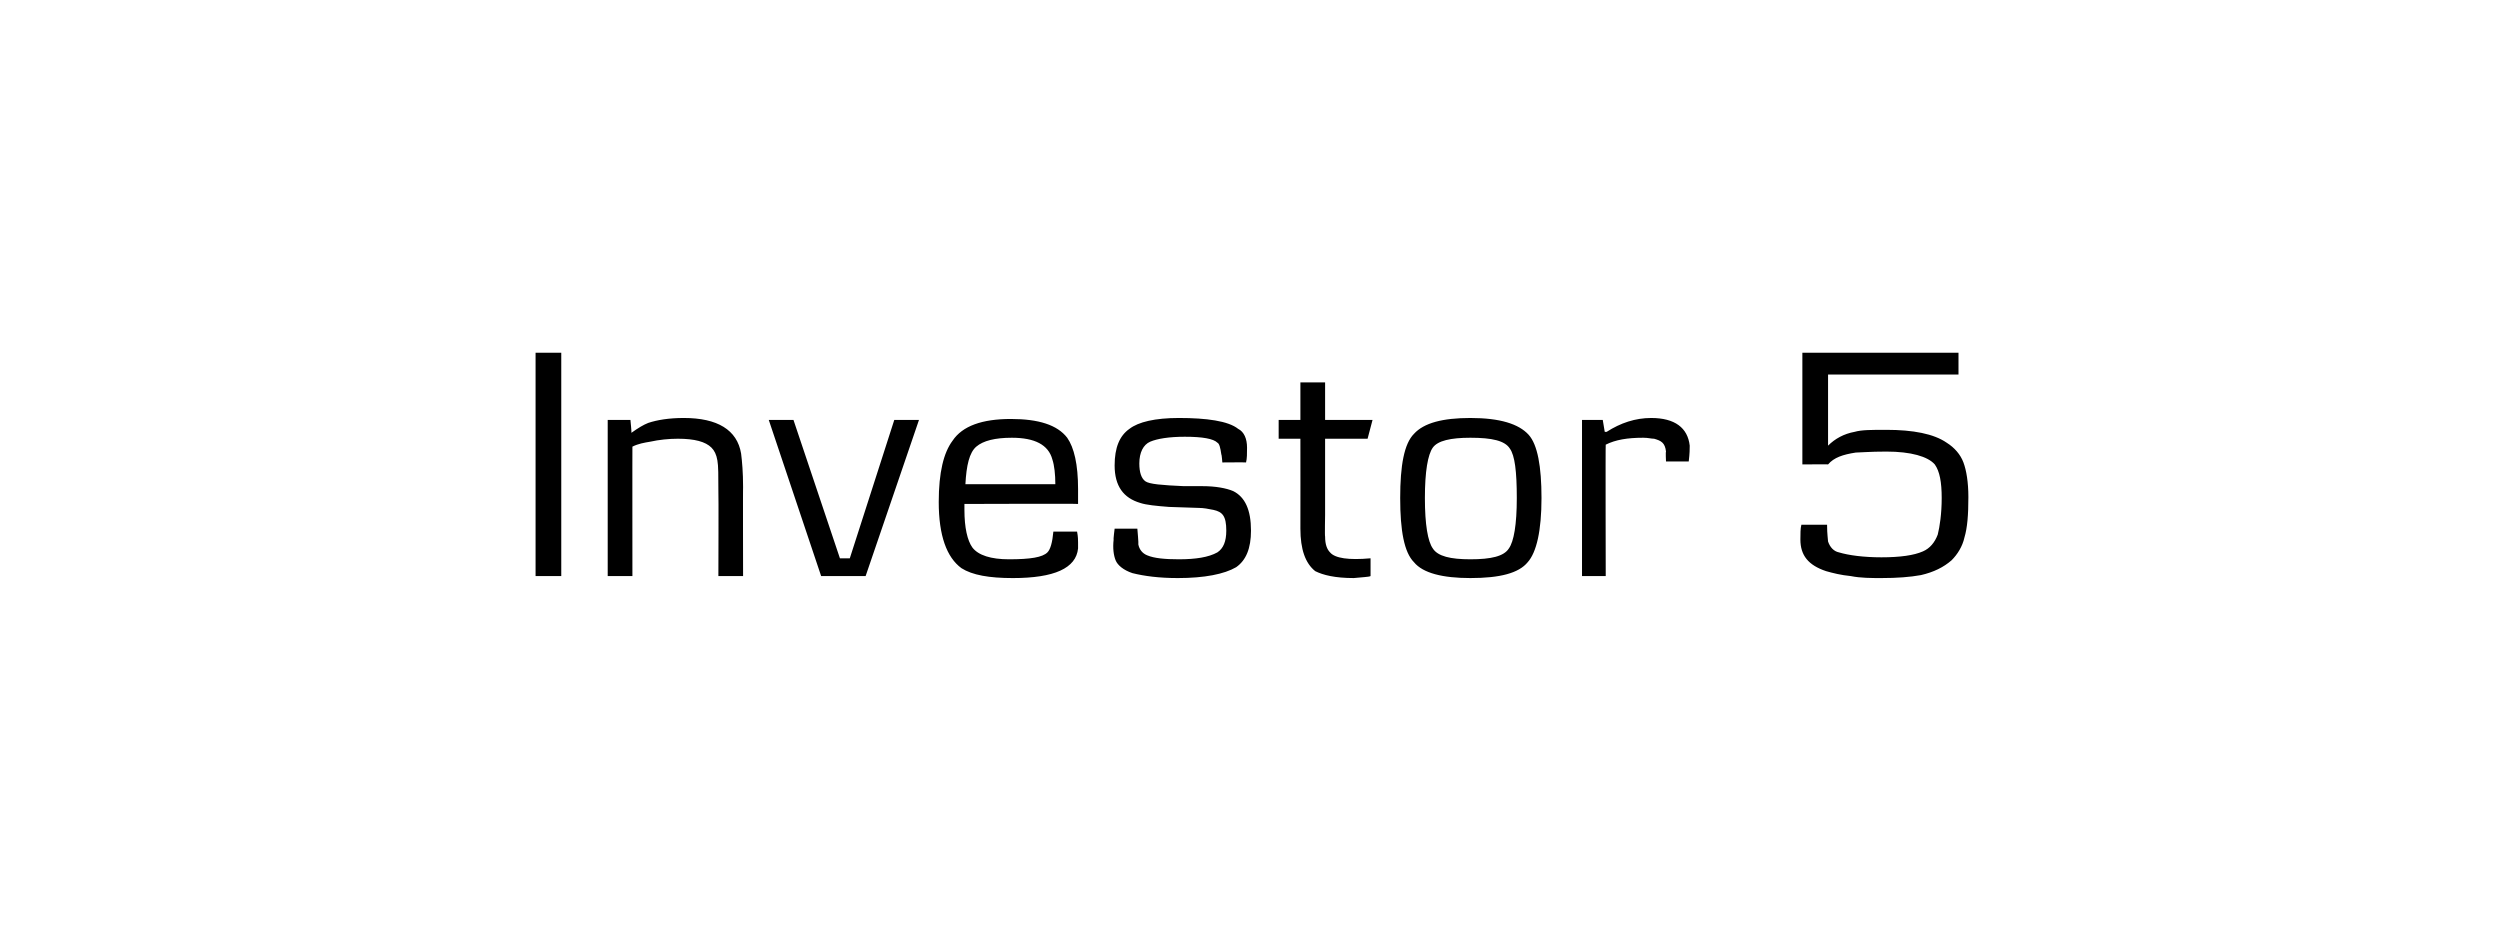 <svg height="95" viewBox="0 0 253 95" width="253" xmlns="http://www.w3.org/2000/svg"><path d="m56.8 58.3h-2.6v-22.6h2.6zm18.4 0h-2.5s.03-8.6 0-8.6c0-1.5 0-2.6-.1-3.1-.1-.6-.3-1-.6-1.3-.6-.6-1.7-.9-3.4-.9-.9 0-1.9.1-2.8.3-.6.1-1.2.2-1.8.5-.01-.02 0 13.1 0 13.1h-2.5v-15.8h2.3s.13 1.28.1 1.3c.7-.5 1.2-.8 1.7-1 .9-.3 2.1-.5 3.6-.5 3.4 0 5.4 1.2 5.8 3.6.1.8.2 1.9.2 3.4-.02-.04 0 9 0 9zm17.8-15.8-5.4 15.8h-4.5l-5.3-15.8h2.5l4.7 14h1l4.5-14zm16.1 8.5c-.02-.04-11.5 0-11.5 0s-.01.57 0 .6c0 1.8.3 3.1.8 3.8.6.8 1.9 1.2 3.7 1.2 2.2 0 3.4-.2 3.9-.7.3-.3.5-1 .6-2.1h2.4c.1.5.1.9.1 1.1v.6c-.2 2-2.4 3-6.6 3-2.4 0-4.1-.3-5.2-1-1.5-1.1-2.3-3.3-2.3-6.7 0-3 .5-5 1.4-6.2 1-1.5 3-2.2 5.9-2.2 2.8 0 4.7.6 5.7 1.9.7 1 1.1 2.7 1.1 5.2zm-2.3-2c0-1-.1-1.9-.3-2.5-.4-1.5-1.8-2.2-4.1-2.2-1.7 0-2.9.3-3.6.9s-1 1.9-1.1 3.8zm18.3 8.4c-1.2.7-3.2 1.1-5.9 1.1-1.9 0-3.4-.2-4.6-.5-.9-.3-1.5-.8-1.7-1.3s-.3-1.2-.2-2.1c-.04 0 .1-1.1.1-1.1h2.3s.14 1.57.1 1.6c.1.5.4.9.9 1.1.7.3 1.8.4 3.2.4 1.7 0 3-.2 3.9-.7.6-.4.9-1.1.9-2.2 0-1.5-.4-1.9-1.3-2.1-.5-.1-1-.2-1.5-.2 0 0-3-.1-3-.1-1.3-.1-2.3-.2-2.9-.4-1.7-.5-2.6-1.7-2.6-3.8 0-1.8.5-3 1.5-3.7.9-.7 2.6-1.1 5-1.1 2.8 0 5 .3 6 1.1.6.3.9 1 .9 1.9 0 .6 0 1.1-.1 1.5-.01-.02-2.4 0-2.4 0s-.06-.81-.1-.8c-.1-.7-.2-1.1-.4-1.2-.4-.4-1.5-.6-3.3-.6-1.6 0-2.8.2-3.5.5s-1.1 1.1-1.1 2.2c0 .9.2 1.5.6 1.8s1.7.4 3.9.5h1.9c1.3 0 2.4.2 3.1.5 1.2.6 1.8 1.9 1.8 4 0 1.8-.5 3-1.5 3.7zm13.8-14.9-.5 1.9h-4.3v7.7s-.04 2.19 0 2.2c0 .8.2 1.3.5 1.6.5.6 1.9.8 4.1.6v1.8c-.2.1-.8.1-1.7.2-1.9 0-3.1-.3-3.9-.7-1-.8-1.5-2.2-1.5-4.3.01.01 0-9.1 0-9.1h-2.2v-1.9h2.2v-3.8h2.5v3.8zm15.7 14.4c-.9 1.1-2.8 1.6-5.8 1.6-2.8 0-4.8-.5-5.7-1.6-1-1-1.4-3.2-1.4-6.5s.4-5.5 1.4-6.5c1-1.1 2.9-1.6 5.7-1.6 3 0 4.9.6 5.9 1.7.9 1 1.3 3.2 1.3 6.4 0 3.3-.5 5.5-1.4 6.5zm-1.8-11.5c-.5-.8-1.8-1.1-4-1.1-2 0-3.3.3-3.8 1s-.8 2.4-.8 5.1.3 4.4.8 5.1c.5.8 1.8 1.1 3.8 1.1 2.1 0 3.4-.3 3.9-1.1.5-.7.8-2.4.8-5.1s-.2-4.3-.7-5zm18.1 1.3c-.04.01-2.3 0-2.3 0s-.05-.98 0-1c-.1-.9-.5-1.1-1.2-1.3-.3 0-.6-.1-1.1-.1-1.6 0-2.8.2-3.8.7-.03-.03 0 13.3 0 13.3h-2.4v-15.8h2.1l.2 1.2s.2.02.2 0c1.4-.9 2.9-1.4 4.5-1.4 2.4 0 3.7 1 3.9 2.8 0 .3 0 .8-.1 1.6zm27.9 7.7c-.2.9-.7 1.7-1.3 2.3-.8.7-1.8 1.2-3.1 1.5-1.1.2-2.4.3-4 .3-1 0-2.1 0-3.1-.2-1-.1-1.8-.3-2.5-.5-1.8-.6-2.6-1.6-2.6-3.2 0-.6 0-1.1.1-1.5h2.6c0 1 .1 1.5.1 1.7.2.6.6 1 1.1 1.1 1 .3 2.5.5 4.3.5 1.9 0 3.3-.2 4.2-.6.7-.3 1.2-.9 1.5-1.7.2-.8.4-2.1.4-3.7s-.2-2.7-.7-3.4c-.7-.8-2.4-1.3-4.9-1.3-1.7 0-2.7.1-3.1.1-1.3.2-2.2.5-2.8 1.2.04-.02-2.6 0-2.6 0v-11.3h15.8v2.2h-13.2s.01 7.18 0 7.2c.7-.7 1.6-1.2 2.7-1.4.7-.2 1.7-.2 3.2-.2 2.7 0 4.8.4 6.1 1.3.8.5 1.4 1.2 1.7 2s.5 2 .5 3.5c0 1.8-.1 3.1-.4 4.1z"/></svg>